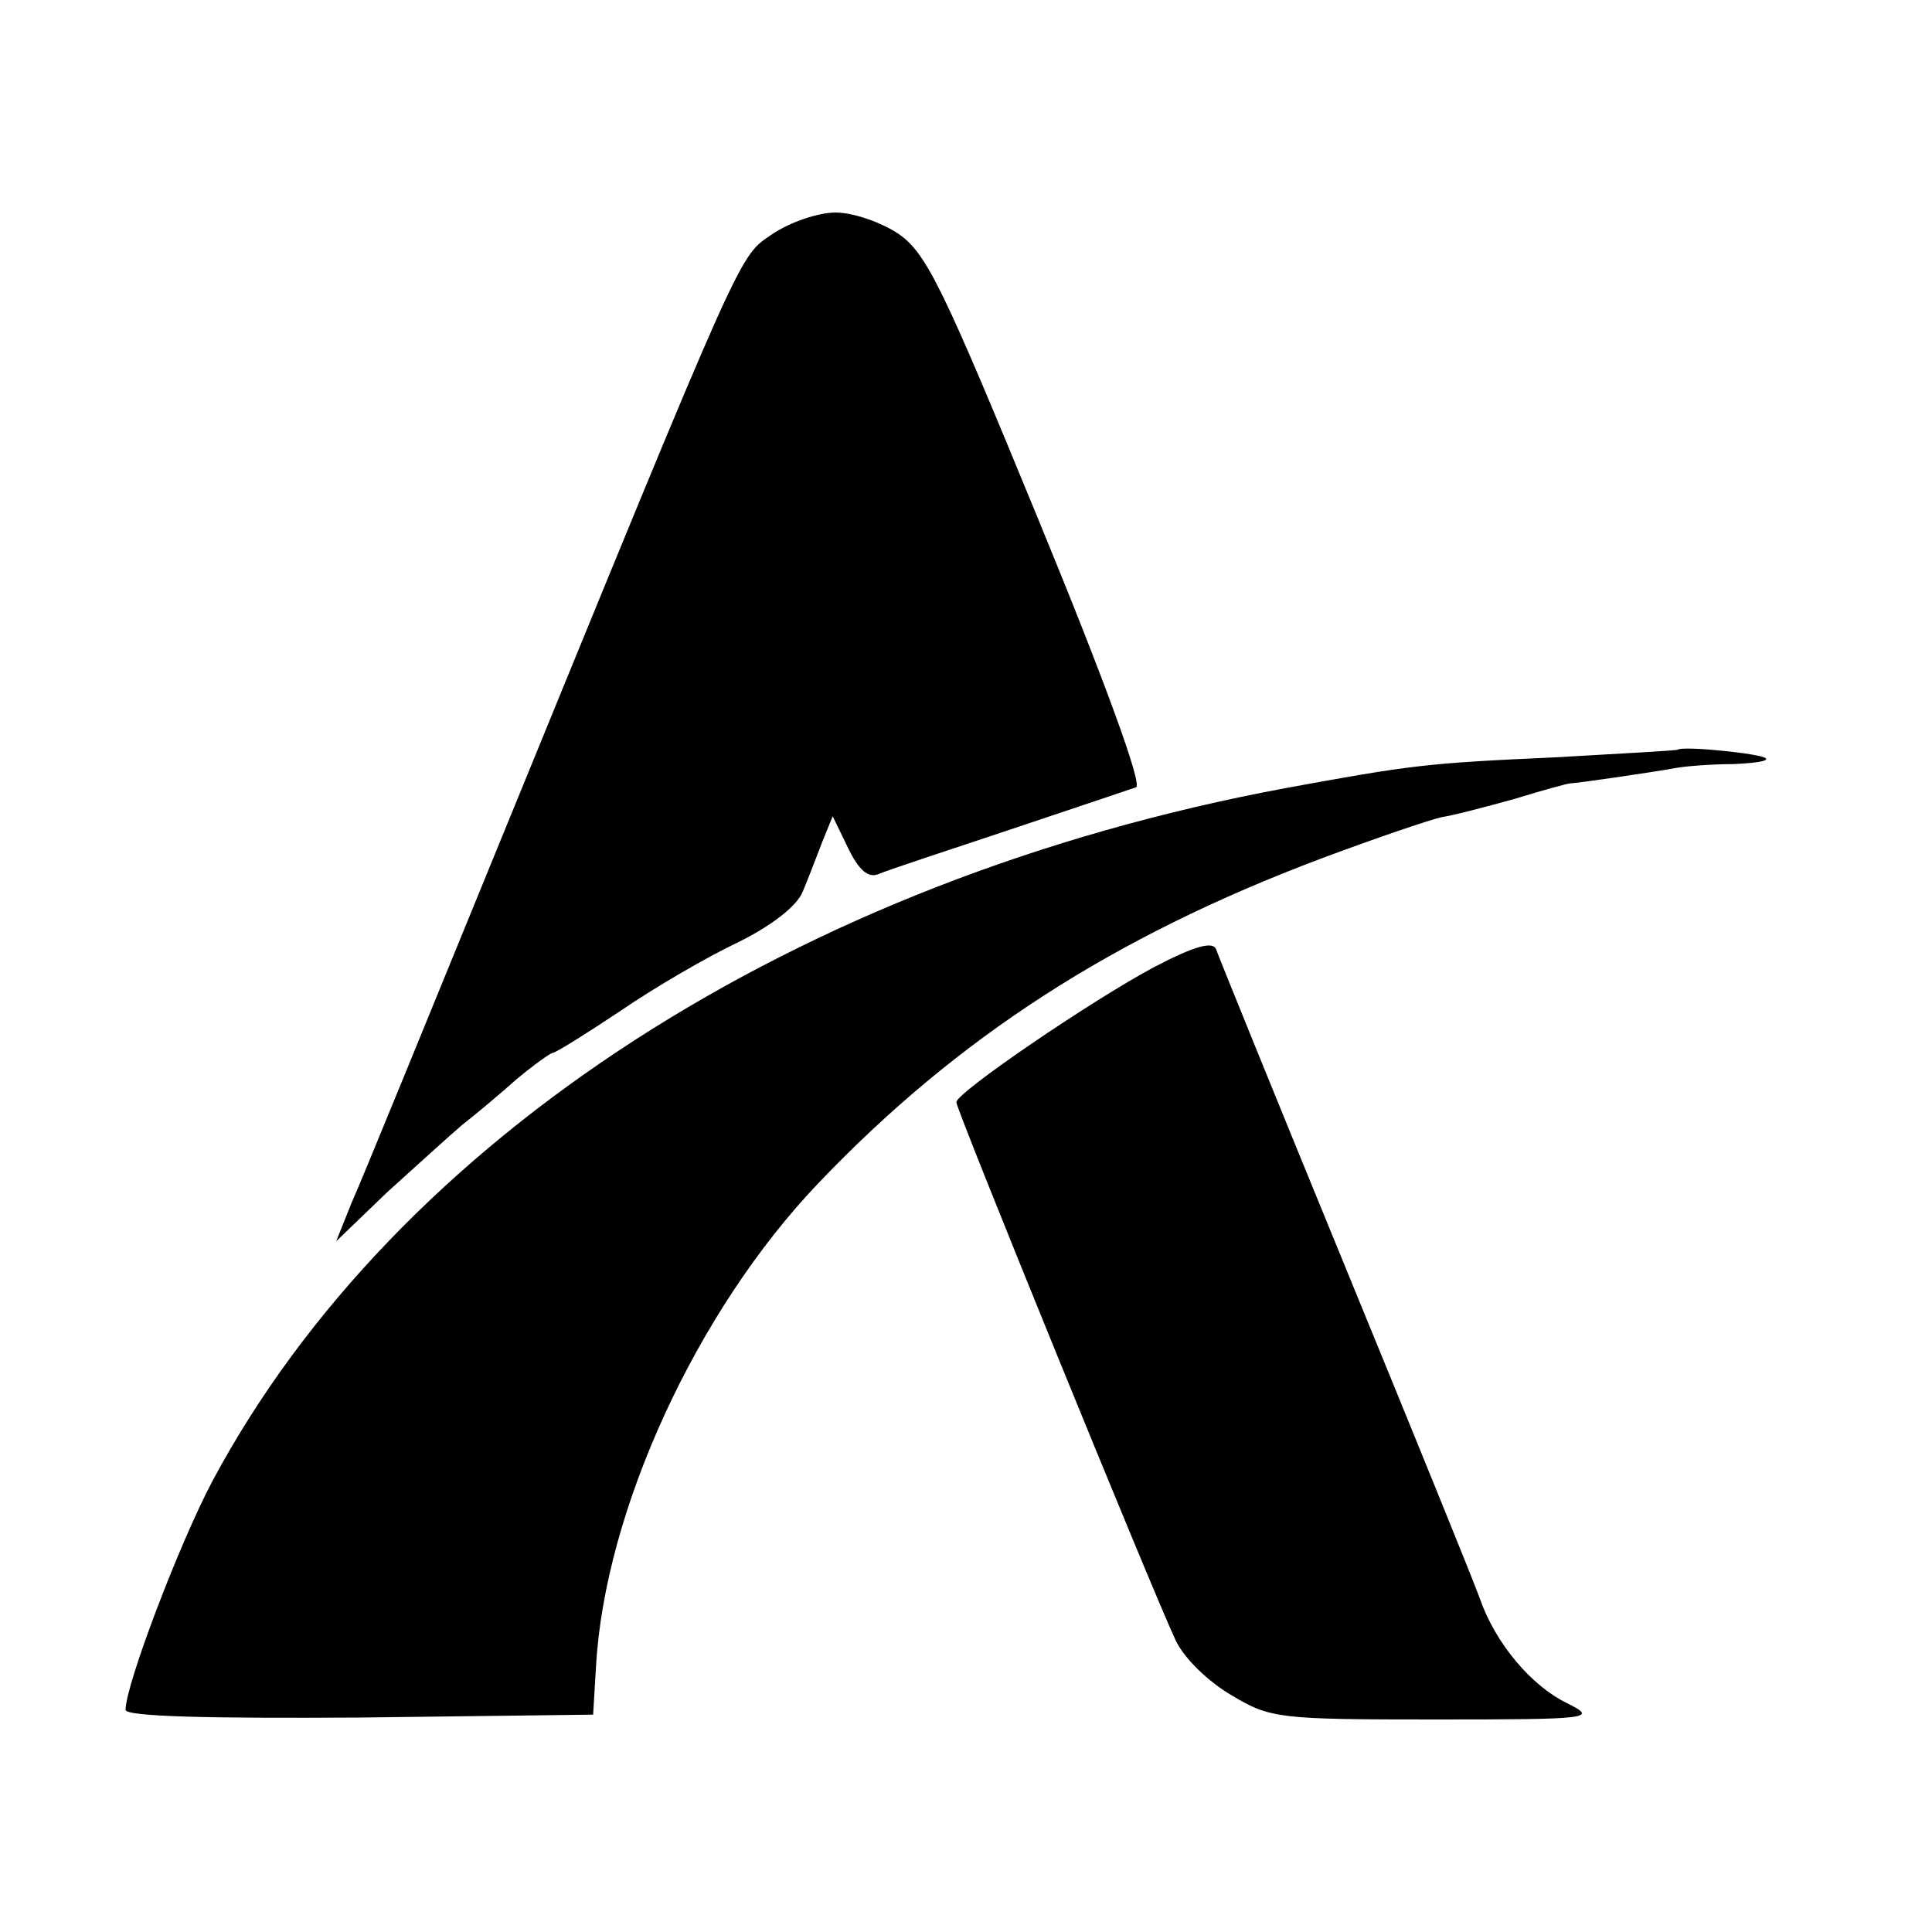 <?xml version="1.0" standalone="no"?>
<!DOCTYPE svg PUBLIC "-//W3C//DTD SVG 20010904//EN"
 "http://www.w3.org/TR/2001/REC-SVG-20010904/DTD/svg10.dtd">
<svg version="1.0" xmlns="http://www.w3.org/2000/svg"
 width="200pt" height="200pt" viewBox="0 0 200 200"
 preserveAspectRatio="xMidYMid meet">
<g transform="translate(0,200) scale(0.1,-0.1)"
fill="#000000" stroke="none">
<path d="M800 1758 c-36 -25 -25 0 -288 -643 -72 -176 -138 -338 -148 -360
l-16 -40 53 51 c30 27 65 59 78 70 13 10 38 31 56 47 18 15 35 27 37 27 3 0
35 20 71 44 35 24 90 56 122 71 34 17 60 37 66 52 5 12 14 35 20 51 l11 27 16
-33 c11 -23 21 -31 31 -27 9 4 70 24 136 46 66 22 125 42 131 44 7 2 -31 107
-101 277 -99 241 -116 276 -145 296 -18 12 -47 22 -65 22 -18 0 -47 -10 -65
-22z"/>
<path d="M1737 1224 c-1 -1 -58 -4 -127 -8 -134 -6 -149 -8 -280 -32 -504 -94
-920 -362 -1110 -717 -34 -64 -90 -211 -90 -237 0 -7 86 -9 242 -8 l242 3 3
50 c9 161 104 368 230 500 144 151 305 255 520 336 56 21 112 40 125 43 13 2
47 11 76 19 29 9 55 16 57 16 6 0 82 11 110 16 11 2 38 4 59 4 22 1 37 3 34 6
-5 5 -86 13 -91 9z"/>
<path d="M1195 999 c-64 -34 -205 -130 -205 -140 0 -8 203 -506 227 -557 9
-19 34 -43 58 -57 40 -24 49 -25 211 -25 163 0 168 1 136 17 -37 18 -74 62
-90 108 -6 17 -69 172 -140 345 -71 173 -131 321 -133 327 -3 9 -22 4 -64 -18z"/>
</g>
</svg>

